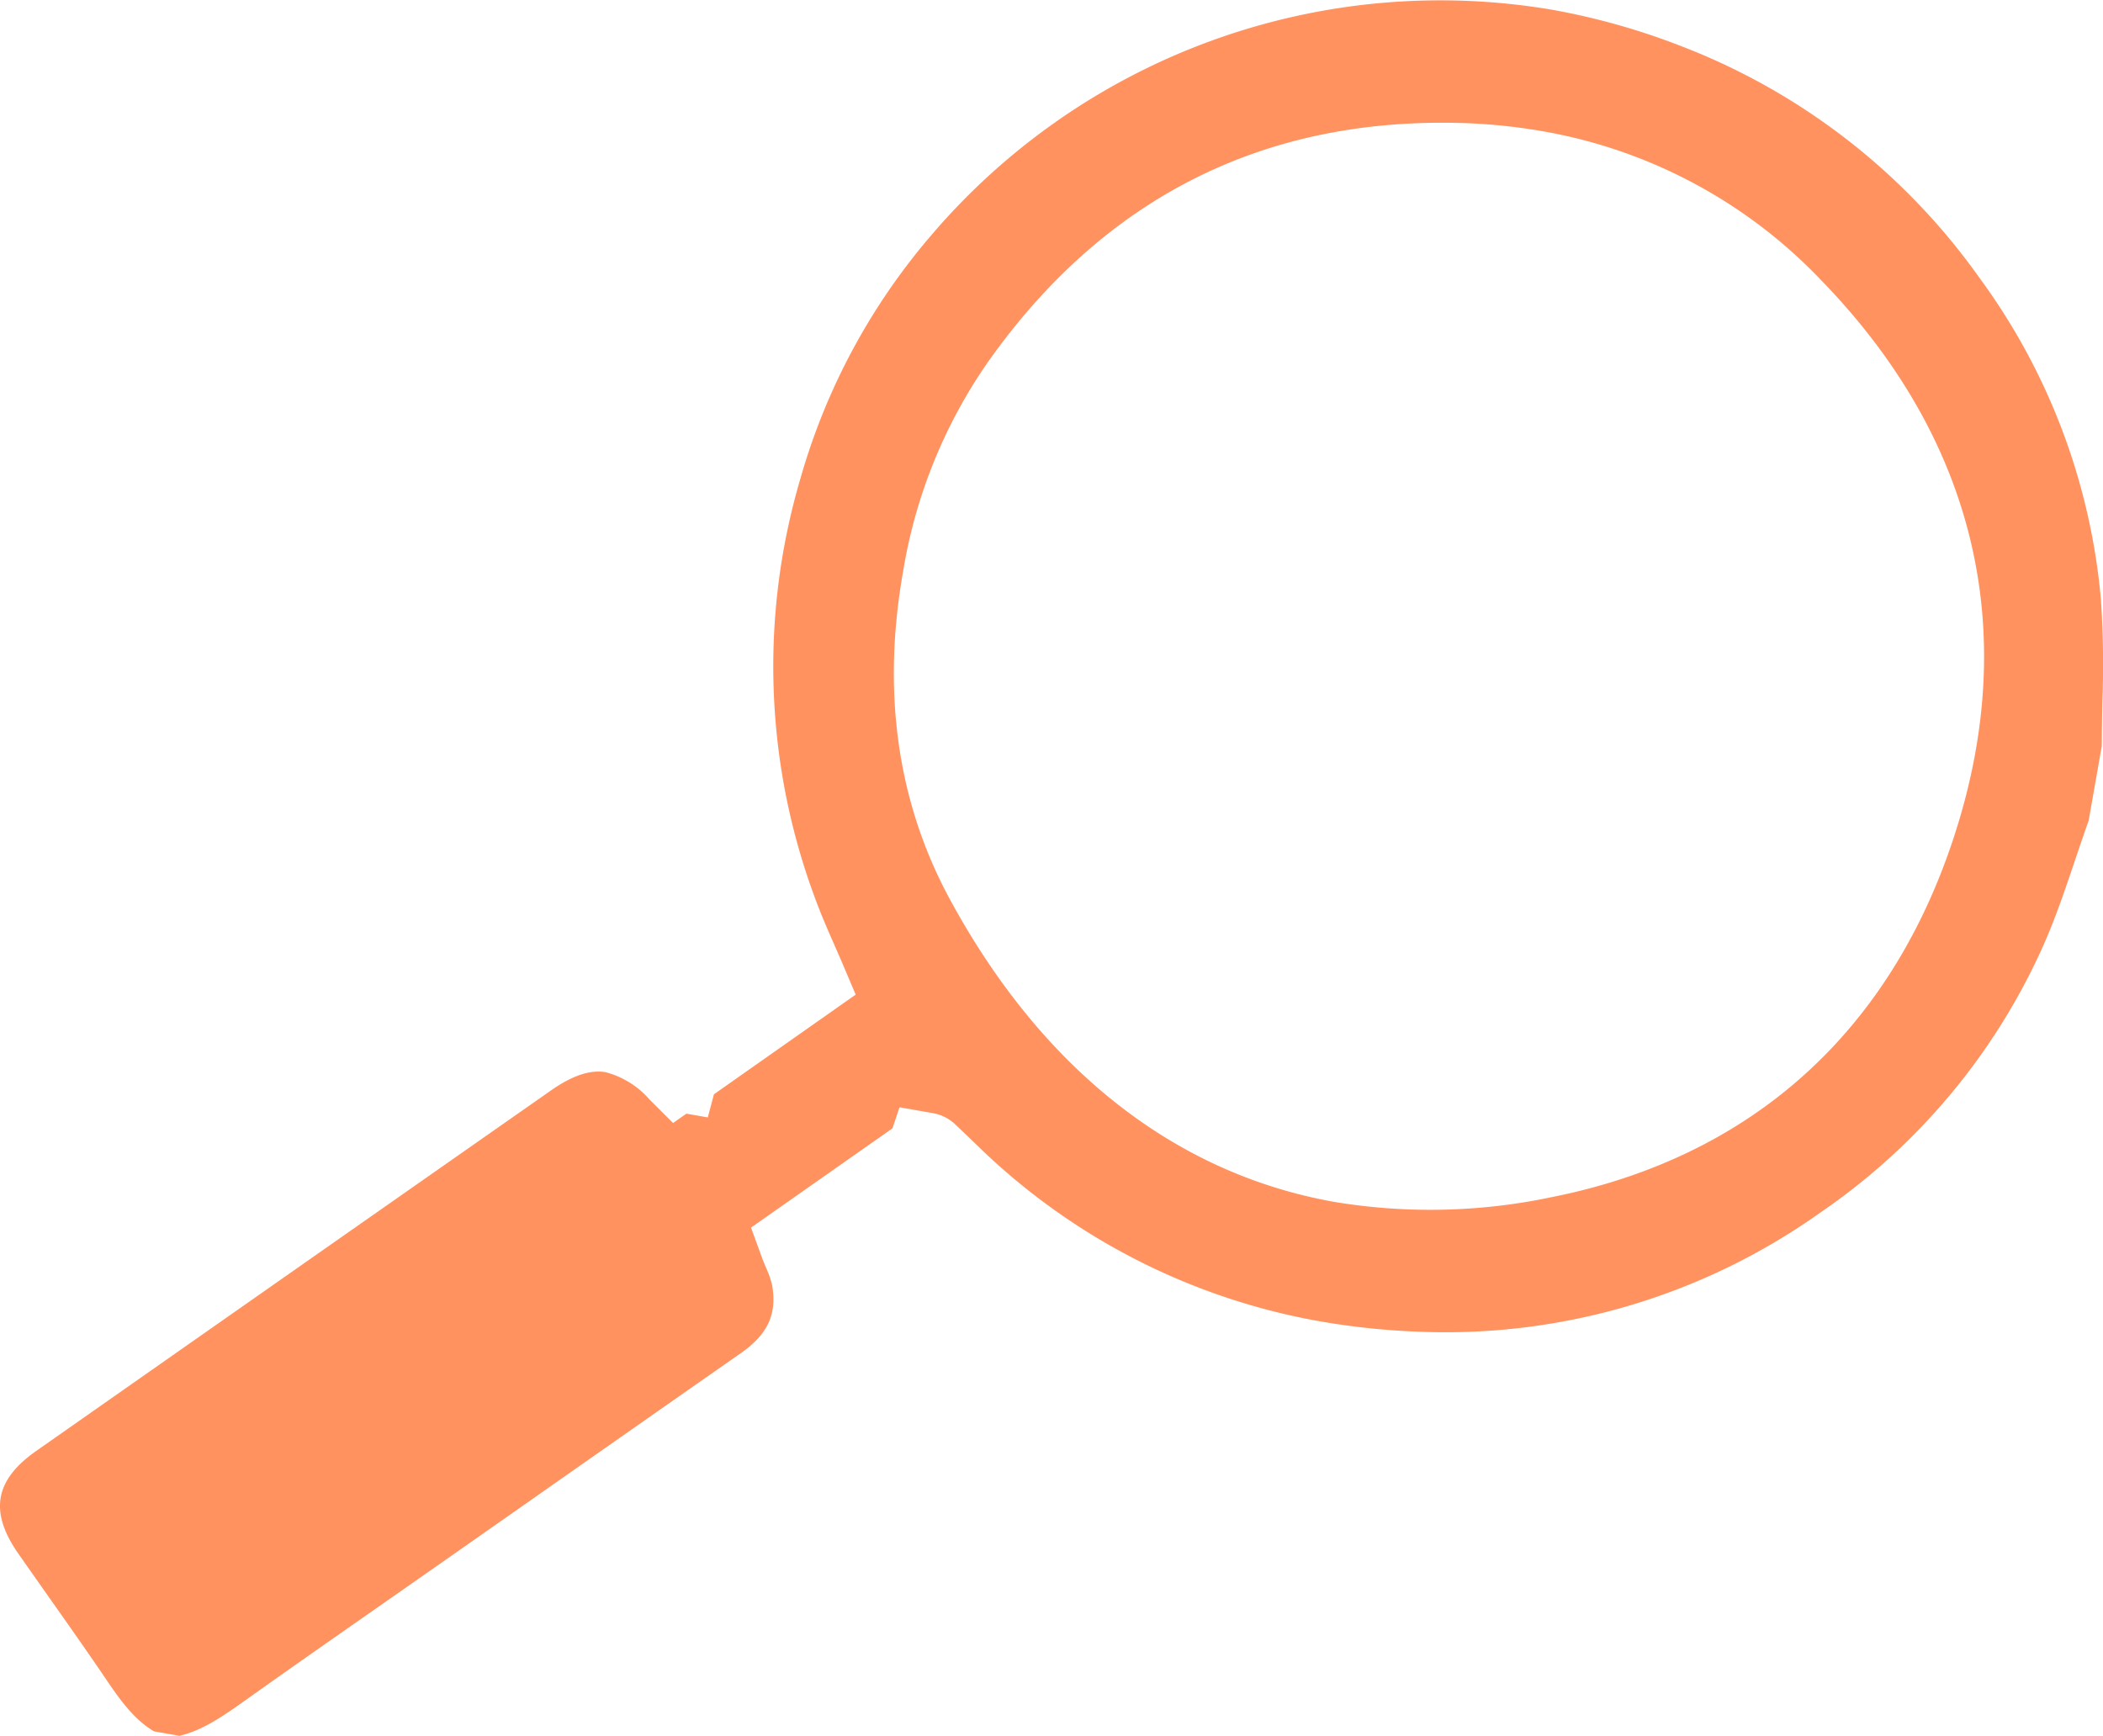 <svg xmlns="http://www.w3.org/2000/svg" width="239.767" height="197.932" viewBox="0 0 239.767 197.932">
  <path id="Path_1013" data-name="Path 1013" d="M5374.338,358.344c-1.994-1.173-3.524-3.06-5.287-5.666-2.2-3.259-4.5-6.512-6.717-9.657q-1.74-2.471-3.474-4.944c-3.33-4.775-2.7-8.388,2.051-11.716q29.331-20.561,58.68-41.1c2.441-1.708,4.483-2.388,6.243-2.077a10.036,10.036,0,0,1,4.983,3.1l2.693,2.691,1.52-1.068,2.44.43.7-2.638,16.16-11.364-1.43-3.369c-.308-.726-.637-1.473-.971-2.237-.713-1.621-1.45-3.3-2.071-4.963a75.706,75.706,0,0,1-1.833-48.261A73.422,73.422,0,0,1,5462.9,187.8a76.279,76.279,0,0,1,70.781-25.777,78.727,78.727,0,0,1,15.043,4.265,74.39,74.39,0,0,1,33.73,26.315,72.761,72.761,0,0,1,13.852,36.725,111.511,111.511,0,0,1,.164,11.5c-.032,1.683-.066,3.42-.068,5.152l-1.5,8.523c-.531,1.487-1.037,2.986-1.544,4.485-1.179,3.489-2.293,6.784-3.708,9.937a72.82,72.82,0,0,1-25.335,30.258,73.7,73.7,0,0,1-45.63,13.593,83.581,83.581,0,0,1-11.443-1.192,74.472,74.472,0,0,1-39.264-20.257l-.162-.157c-.715-.687-1.429-1.375-2.152-2.053a4.9,4.9,0,0,0-2.481-1.259l-3.855-.68-.8,2.4L5442.4,300.9l1.184,3.259c.154.422.336.863.526,1.318a11.207,11.207,0,0,1,.681,1.927c.606,3.313-.457,5.65-3.554,7.812q-12.366,8.639-24.714,17.3l-9.512,6.664q-3.2,2.238-6.4,4.472c-5.151,3.6-10.478,7.314-15.692,11.025-2.559,1.822-4.986,3.55-7.692,4.171ZM5532.623,175.88a64.767,64.767,0,0,0-10.069-.954c-22.245-.388-40.151,8.825-53.221,27.385a58.2,58.2,0,0,0-9.584,23.7c-2.452,13.792-.669,26.384,5.3,37.413,10.5,19.394,25.687,31.344,43.92,34.558h0a66.917,66.917,0,0,0,24.742-.561c22.47-4.486,38.254-18.491,45.645-40.5,7.954-23.683,2.761-45.857-15.019-64.122A57.393,57.393,0,0,0,5532.623,175.88Z" transform="translate(-5356.772 -160.92)" fill="#ff925f"/>
</svg>